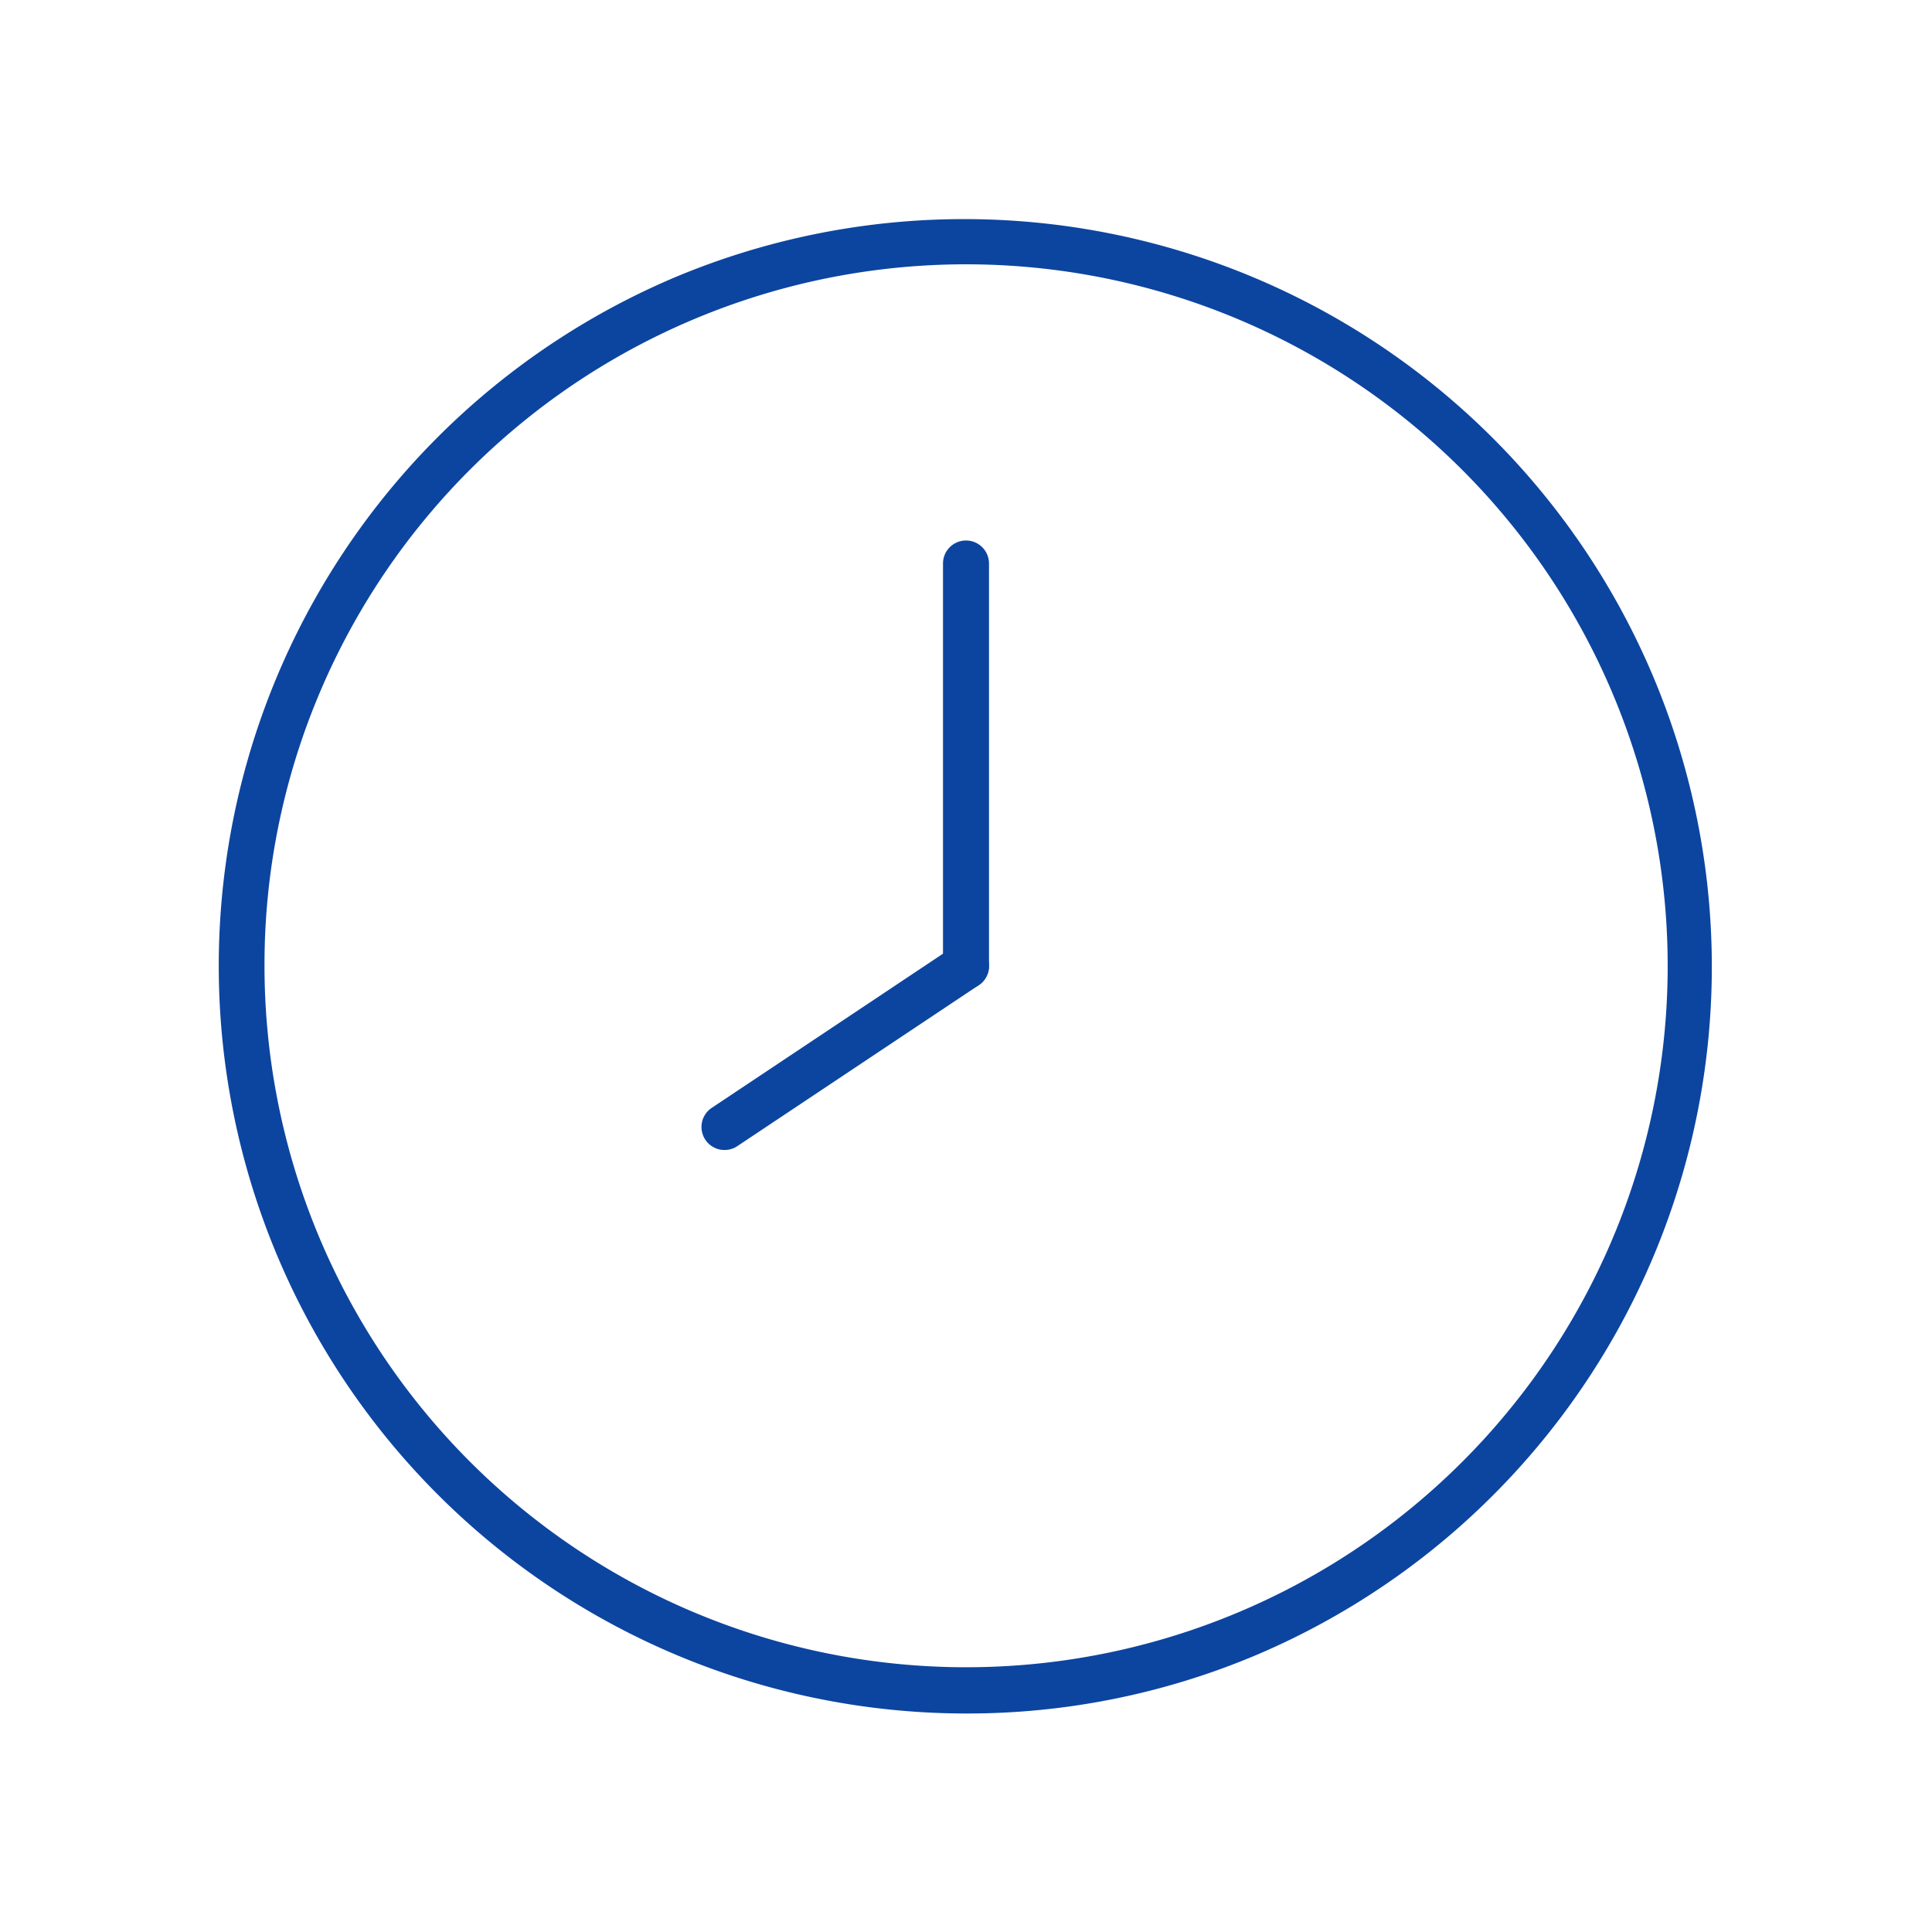 <svg id="Group_44" data-name="Group 44" xmlns="http://www.w3.org/2000/svg" width="126" height="126" viewBox="0 0 126 126">
  <path id="Path_76" data-name="Path 76" d="M0,0H126V126H0Z" fill="none"/>
  <path id="Path_77" data-name="Path 77" d="M50.25,99A48.762,48.762,0,0,1,31.274,5.332,48.762,48.762,0,0,1,69.226,95.168,48.446,48.446,0,0,1,50.25,99ZM4.5,50.25A45.762,45.762,0,0,0,92.405,68.058,45.762,45.762,0,0,0,8.095,32.442,45.462,45.462,0,0,0,4.5,50.25Z" transform="translate(12.75 12.75)" fill="#0c45a0"/>
  <path id="Path_78" data-name="Path 78" d="M9,24a1.5,1.5,0,0,1-.833-2.748l15.75-10.5a1.5,1.5,0,0,1,1.664,2.5l-15.75,10.5A1.493,1.493,0,0,1,9,24Z" transform="translate(38.25 51)" fill="#0c45a0"/>
  <path id="Path_79" data-name="Path 79" d="M12,34.75a1.5,1.5,0,0,1-1.5-1.5V7a1.5,1.5,0,0,1,3,0V33.25A1.5,1.5,0,0,1,12,34.75Z" transform="translate(51 29.75)" fill="#0c45a0"/>
</svg>

